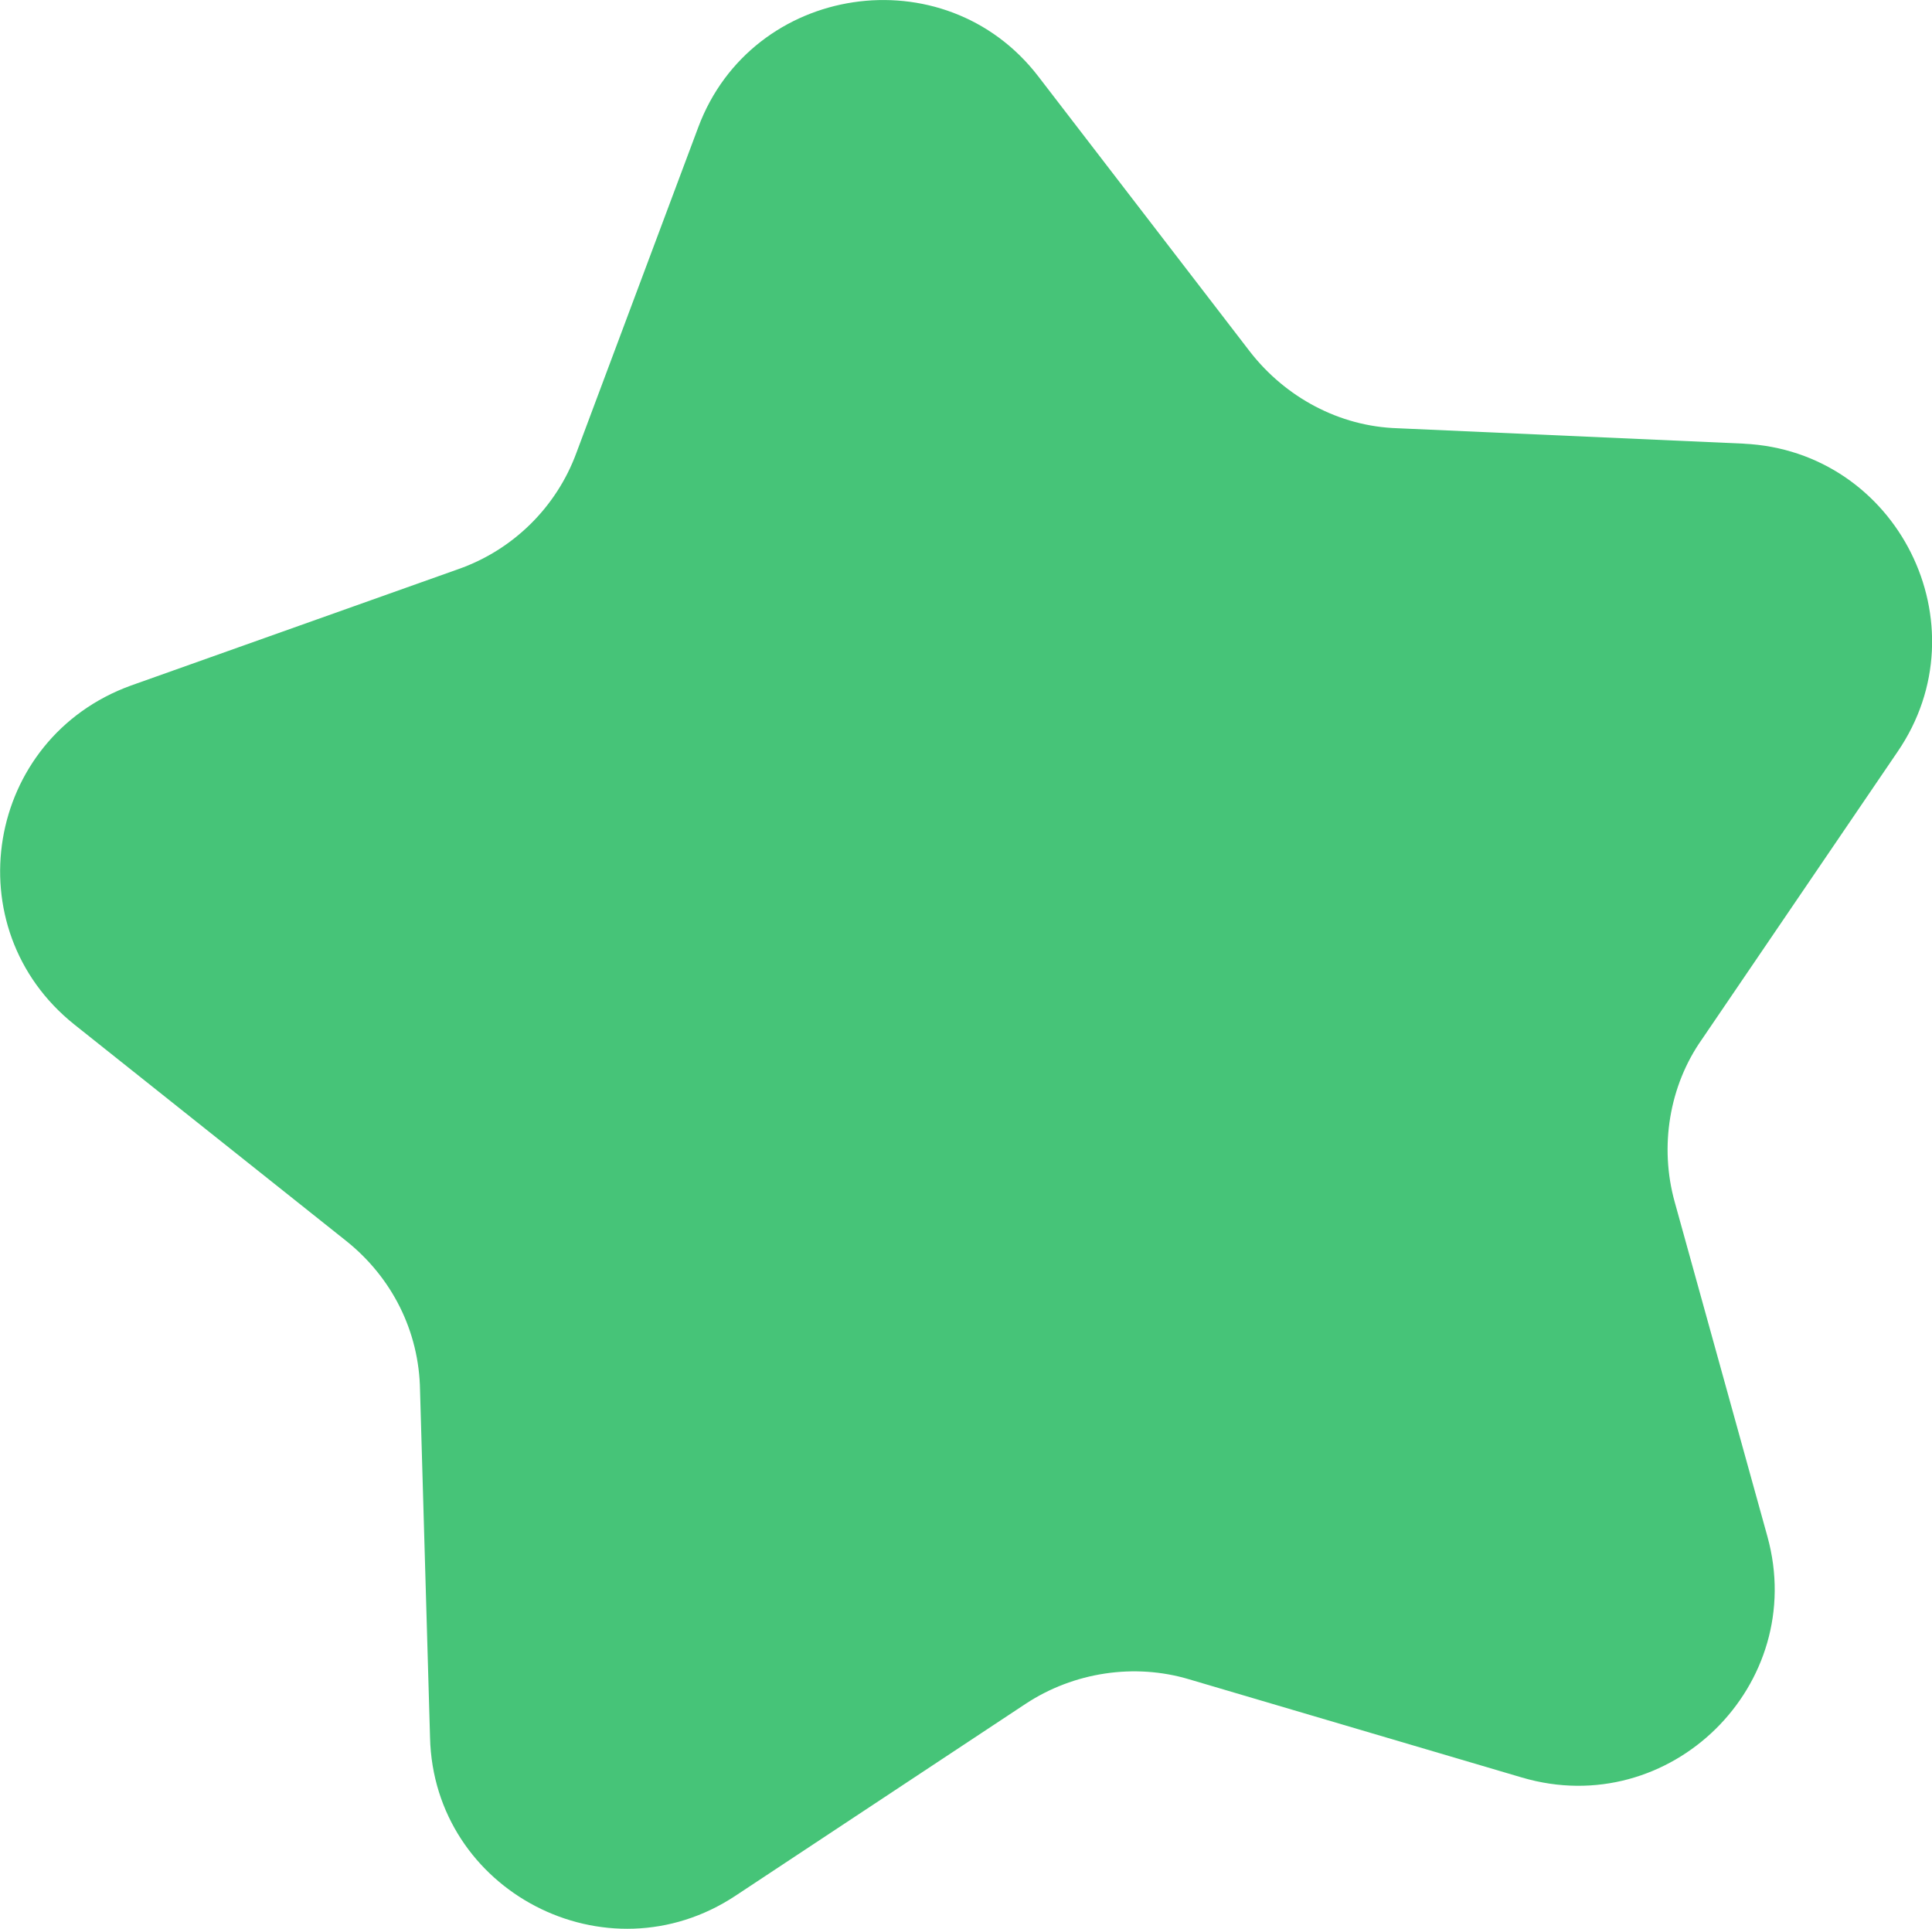 <?xml version="1.0" encoding="UTF-8"?>
<svg id="_레이어_1" xmlns="http://www.w3.org/2000/svg" width="21.25" height="21.22" version="1.1" viewBox="0 0 21.25 21.22">
  <!-- Generator: Adobe Illustrator 29.5.1, SVG Export Plug-In . SVG Version: 2.1.0 Build 141)  -->
  <path d="M19.19,4.88l-3.82-.17c-.64-.02-1.23-.34-1.62-.84l-2.33-3.03c-1.03-1.34-3.15-1.02-3.74.56l-1.34,3.58c-.22.6-.7,1.07-1.3,1.28l-3.6,1.28c-1.6.58-1.95,2.67-.62,3.73l2.99,2.38c.5.4.8.99.81,1.64l.11,3.82c.04,1.69,1.94,2.68,3.36,1.74l3.19-2.11c.53-.35,1.2-.45,1.8-.27l3.66,1.08c1.63.48,3.15-1.02,2.7-2.65l-1.02-3.68c-.17-.61-.06-1.28.3-1.79l2.15-3.16c.96-1.4,0-3.31-1.69-3.39h.02Z" fill="#46c478"/>
</svg>